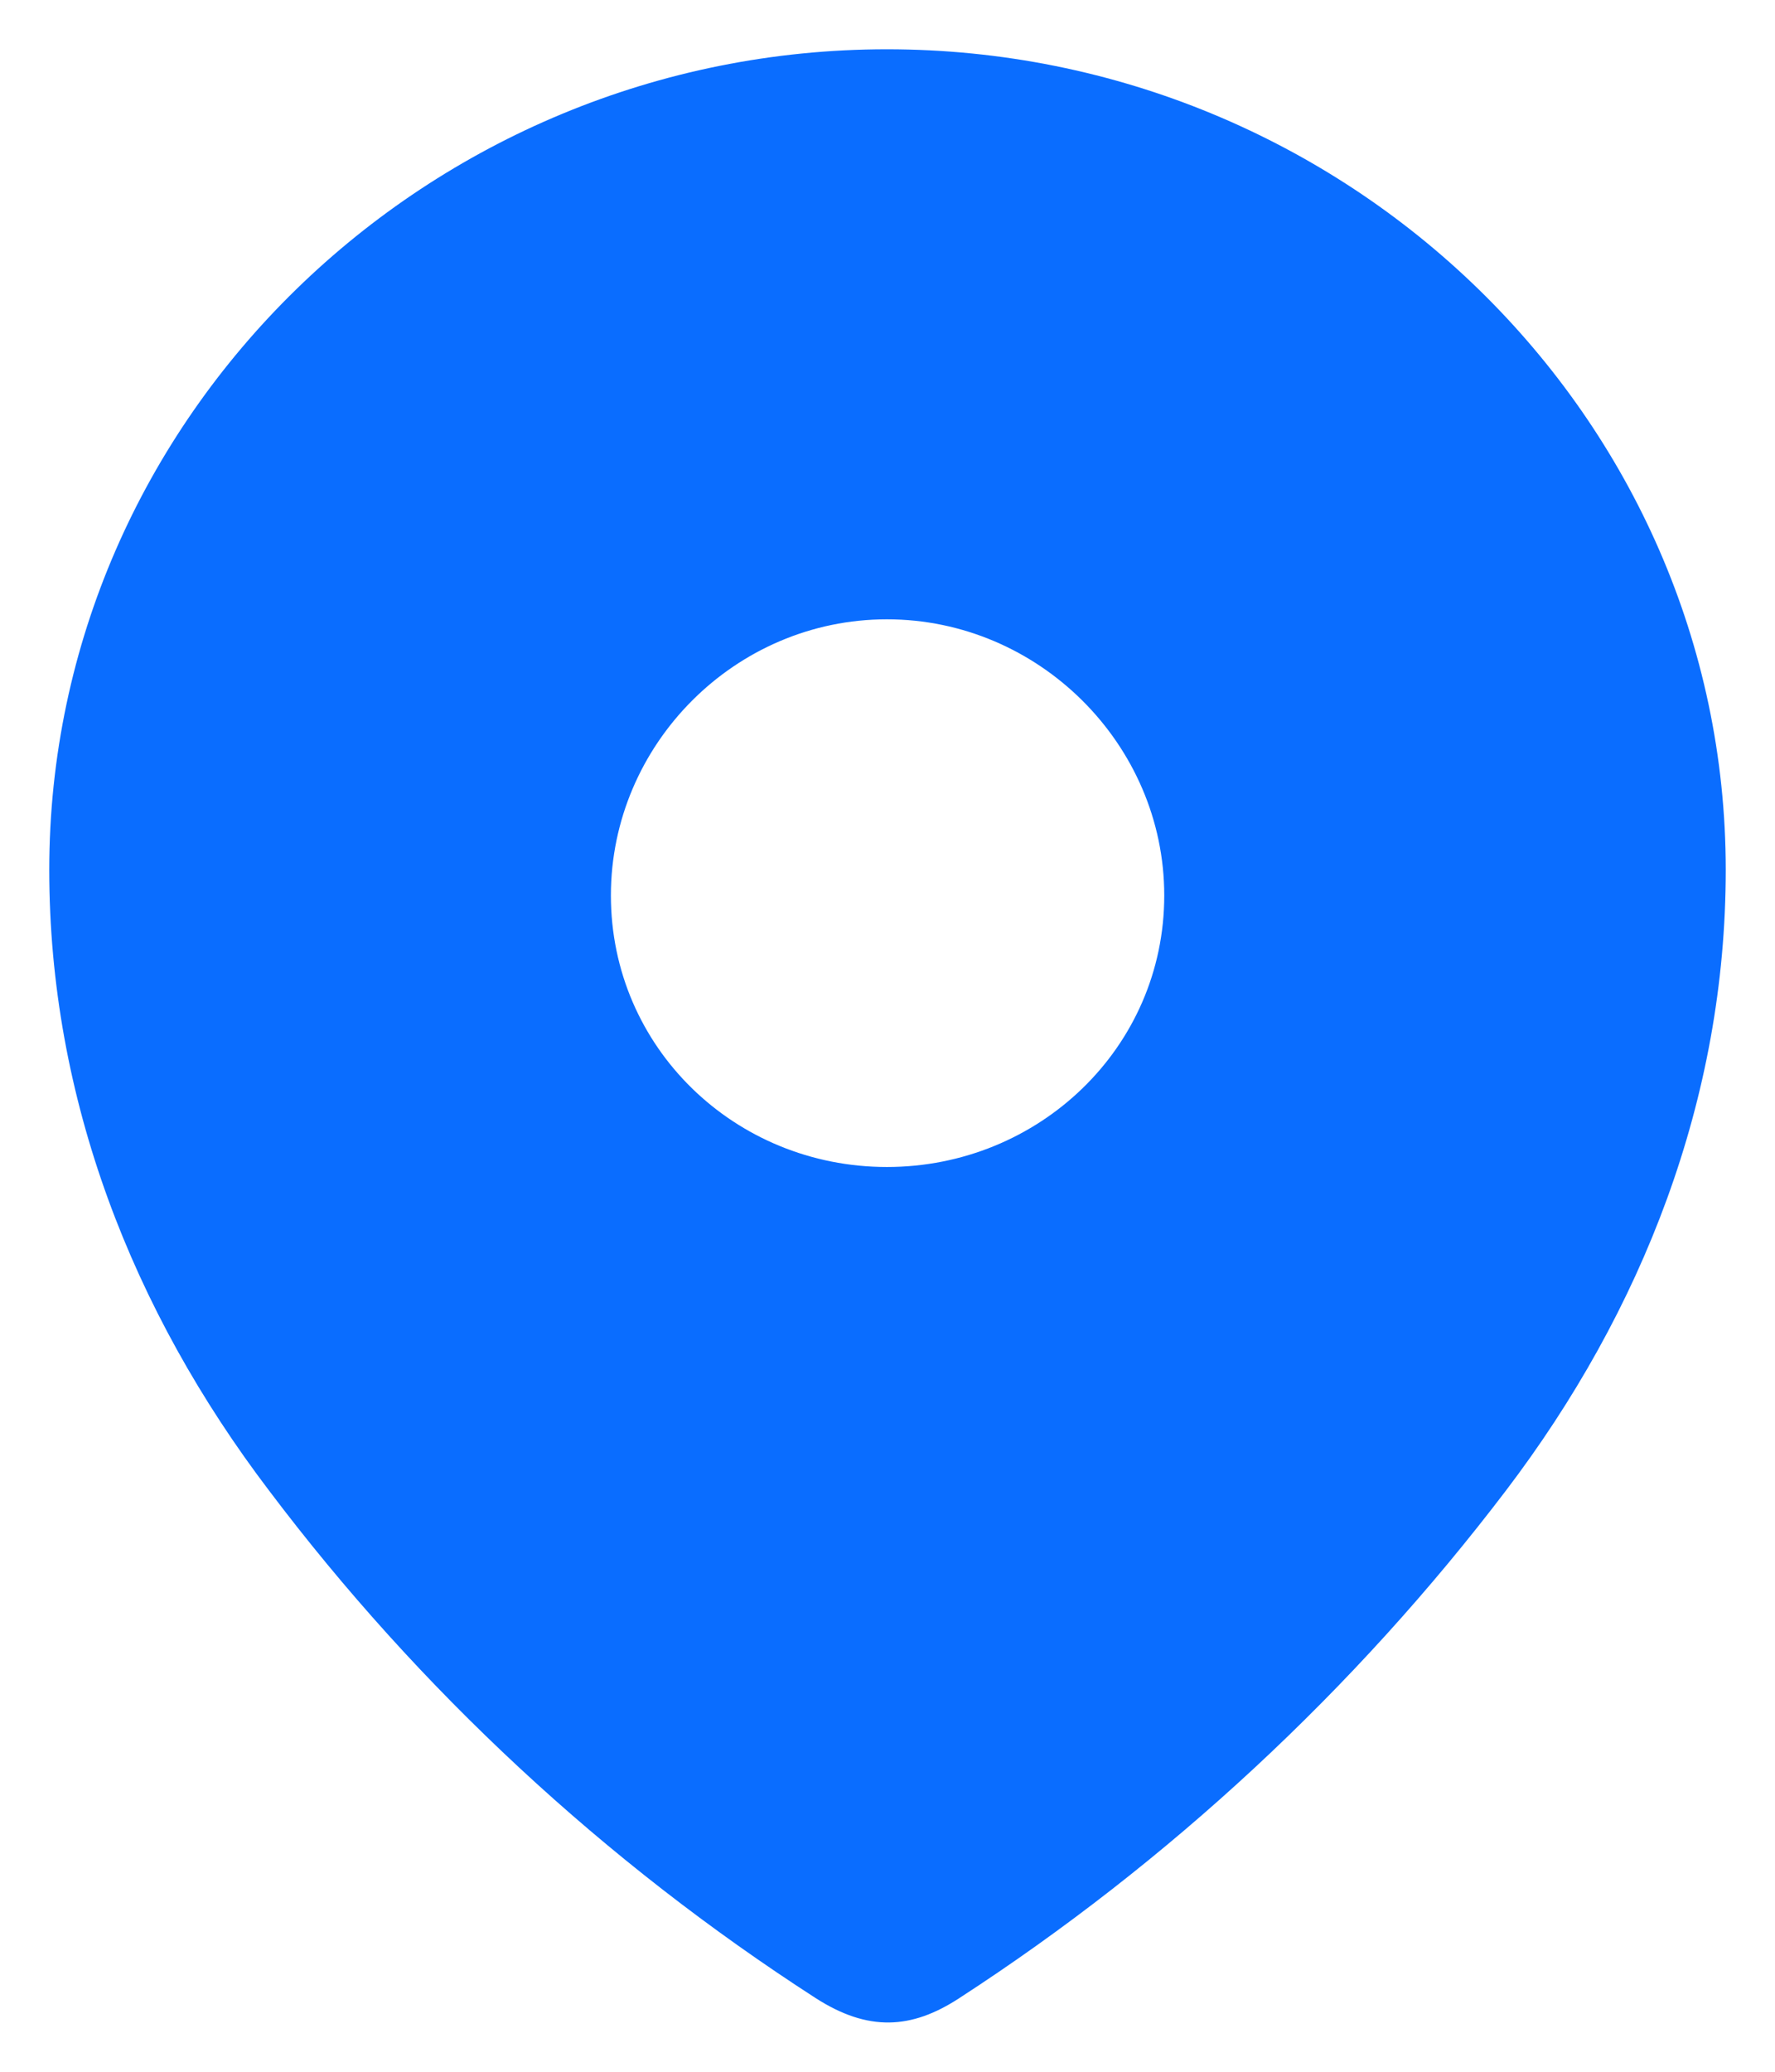 <?xml version="1.0" encoding="UTF-8"?>
<svg xmlns="http://www.w3.org/2000/svg" width="12" height="14" viewBox="0 0 12 14" fill="none">
  <path fill-rule="evenodd" clip-rule="evenodd" d="M0.333 5.878C0.333 2.812 2.896 0.333 5.996 0.333C9.104 0.333 11.667 2.812 11.667 5.878C11.667 7.424 11.105 8.858 10.18 10.074C9.159 11.416 7.901 12.584 6.486 13.502C6.162 13.714 5.869 13.73 5.514 13.502C4.09 12.584 2.832 11.416 1.82 10.074C0.895 8.858 0.333 7.424 0.333 5.878ZM4.13 6.051C4.13 7.078 4.968 7.886 5.996 7.886C7.024 7.886 7.871 7.078 7.871 6.051C7.871 5.032 7.024 4.185 5.996 4.185C4.968 4.185 4.13 5.032 4.13 6.051Z" fill="#0A6DFF"></path>
</svg>
